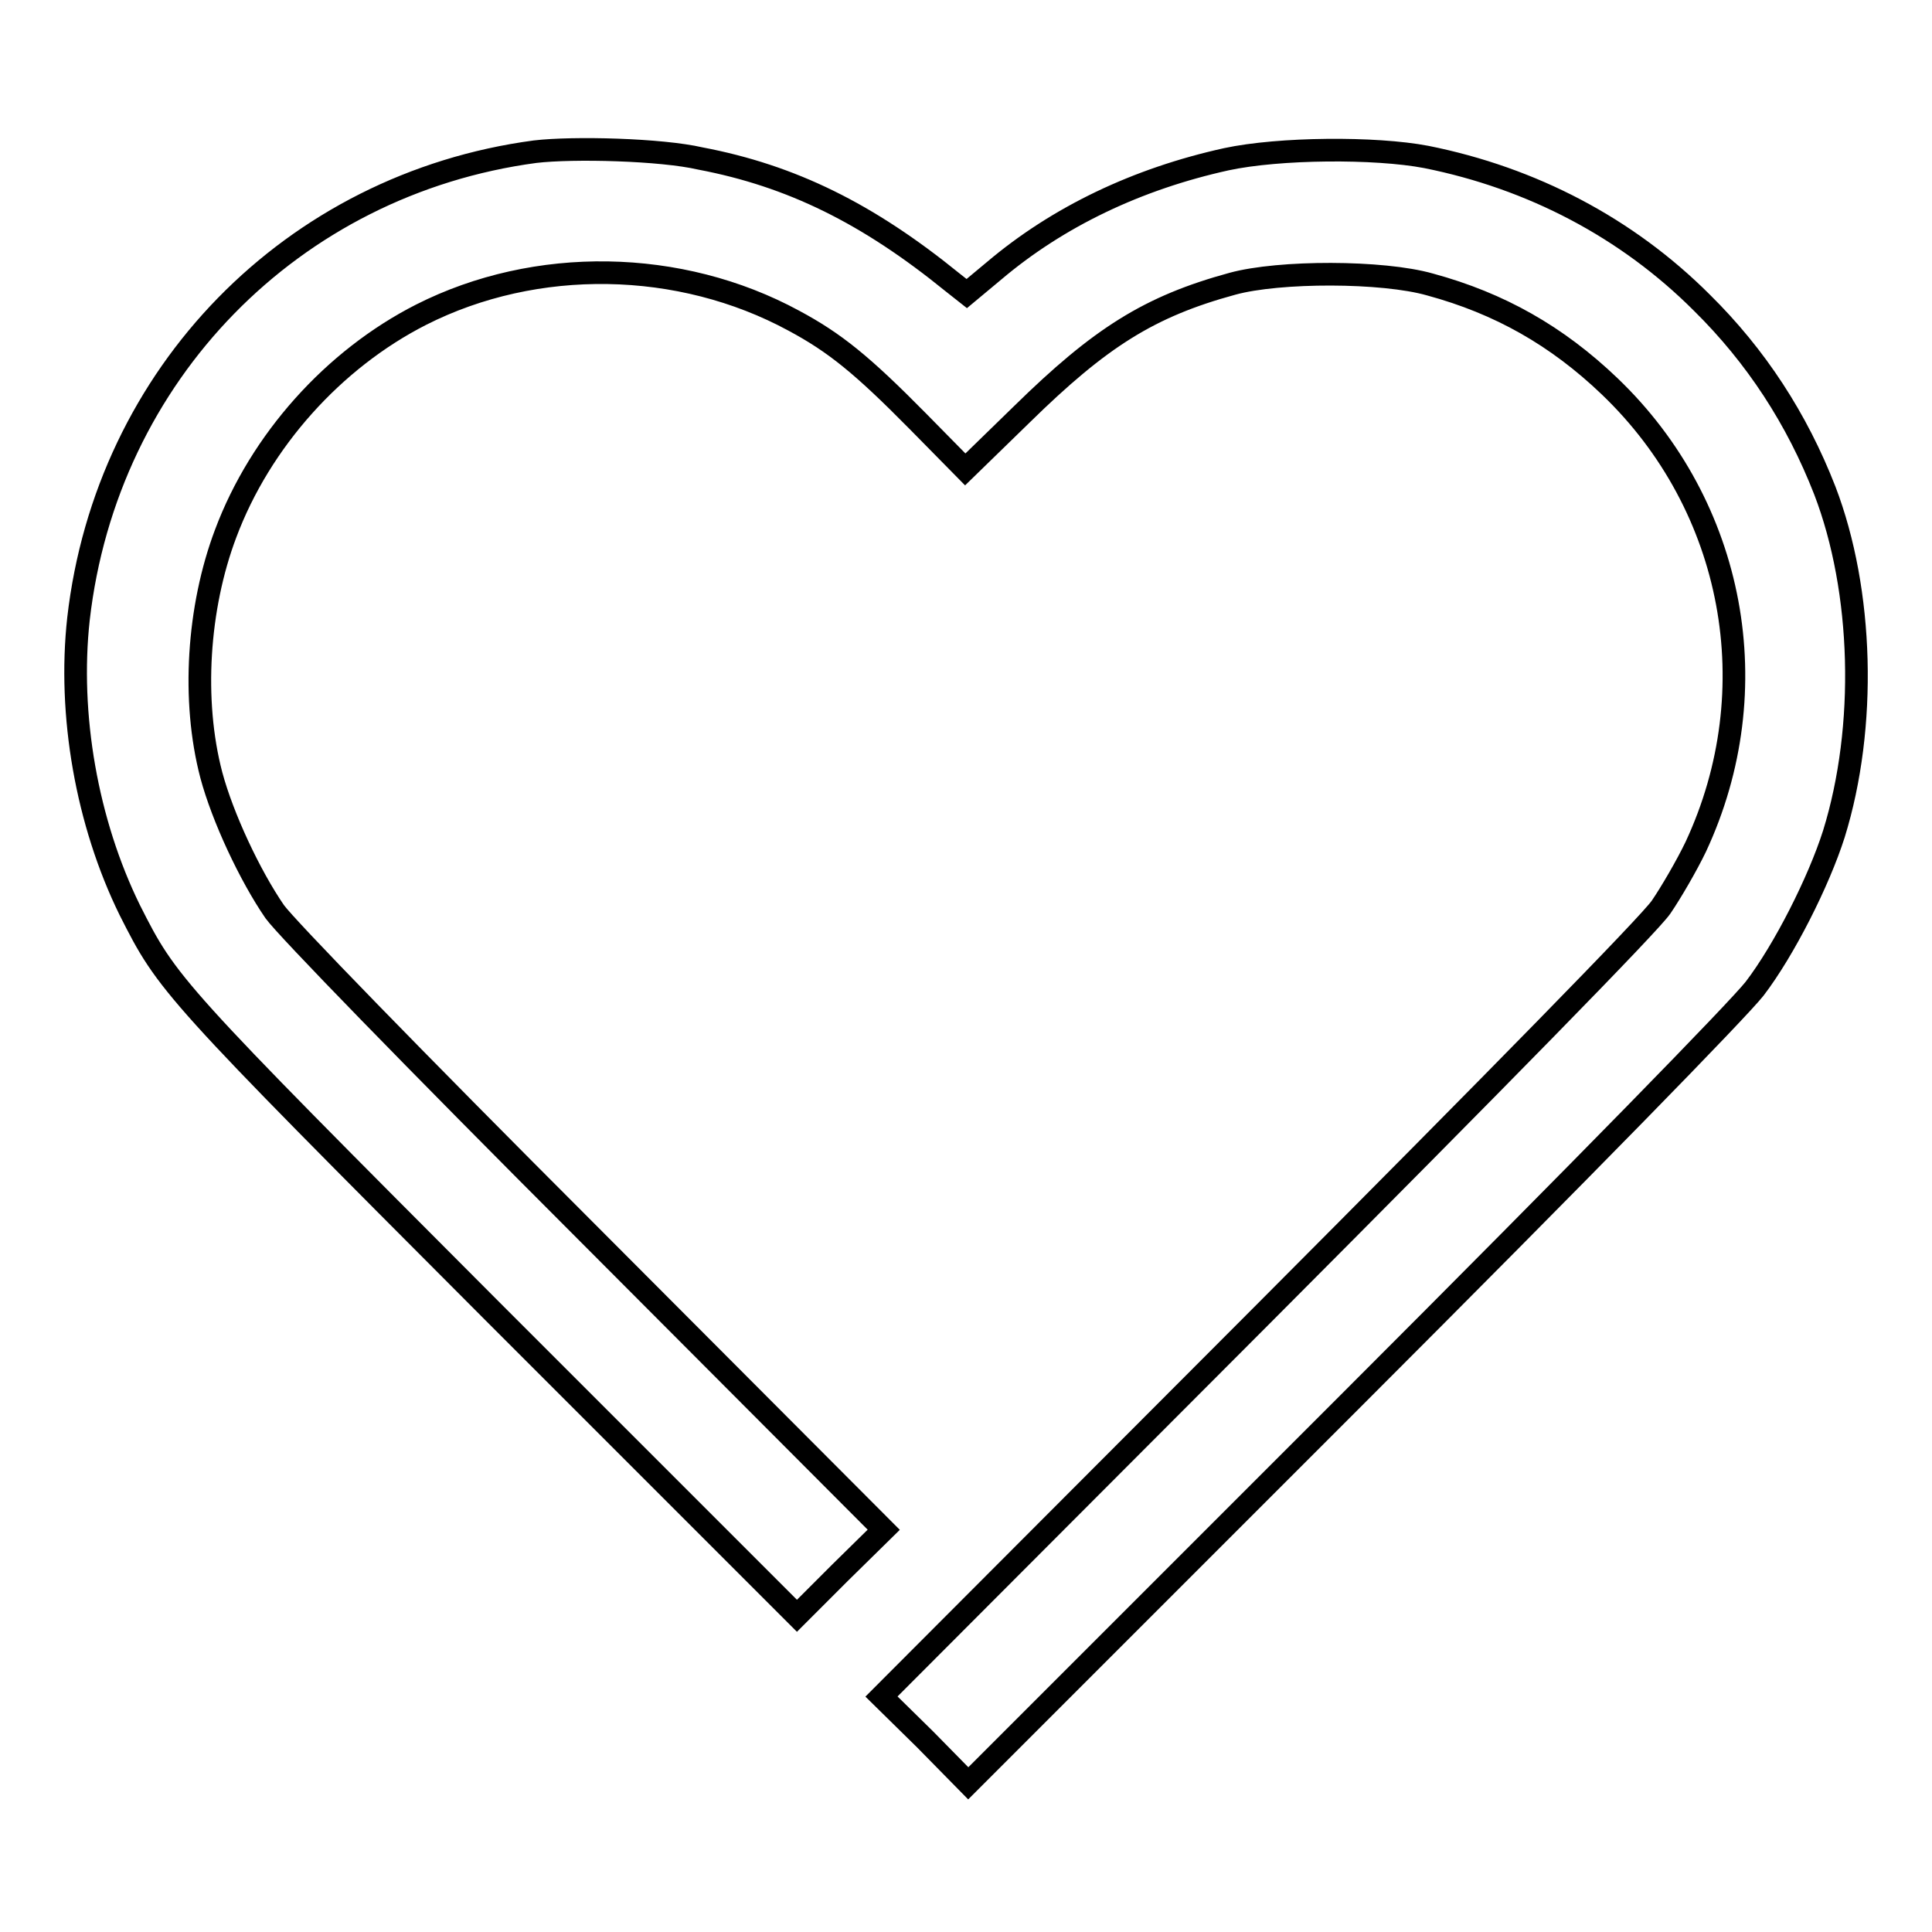 <?xml version="1.0" encoding="utf-8"?>
<!-- Svg Vector Icons : http://www.onlinewebfonts.com/icon -->
<!DOCTYPE svg PUBLIC "-//W3C//DTD SVG 1.1//EN" "http://www.w3.org/Graphics/SVG/1.1/DTD/svg11.dtd">
<svg version="1.1" xmlns="http://www.w3.org/2000/svg" xmlns:xlink="http://www.w3.org/1999/xlink" x="0px" y="0px" viewBox="0 0 256 256" enable-background="new 0 0 256 256" xml:space="preserve">
<g><g><g><path stroke-width="3" fill-opacity="0" stroke="#000000"  d="M70.9,20.1c-32.2,4.3-56.8,29.5-60.5,61.9C9,94.7,11.5,109,17.2,120.6c5,9.9,5.4,10.4,48.1,53.2l40.3,40.3l5.7-5.7l5.8-5.7L78,163.5c-23.5-23.5-40.1-40.6-41.6-42.7c-3.3-4.8-6.9-12.5-8.4-18.1c-2.6-9.9-1.8-22.2,1.9-32c4.6-12.3,14.3-23.1,25.9-29c15.2-7.7,34.3-7.4,49.4,0.8c5.4,2.9,9,5.8,16.4,13.3l6.3,6.4l7.5-7.3c10.4-10.2,16.9-14.3,27.9-17.3c6.2-1.7,19.9-1.7,26.2,0.1c9.2,2.5,16.8,6.8,23.8,13.5c16.6,15.9,21.1,40.2,11.4,61c-1.2,2.5-3.3,6.1-4.6,8c-1.5,2.2-21.6,22.7-52.9,54.1l-50.4,50.5l5.8,5.7l5.7,5.8l50.4-50.4c31.7-31.7,51.6-52.1,53.8-54.9c3.9-5.1,8.5-14.2,10.5-20.5c4.4-14.2,3.9-32.2-1.2-45.5c-3.7-9.5-9.1-17.8-16.3-24.9c-9.9-9.9-22.5-16.5-36.5-19.3c-6.8-1.3-19.5-1.2-26.5,0.3c-11.8,2.6-22.3,7.6-30.8,14.8l-3.6,3l-1.9-1.5c-11.2-9.1-21.3-14.1-33.4-16.4C87.6,19.8,76,19.5,70.9,20.1z"/></g></g></g>
</svg>